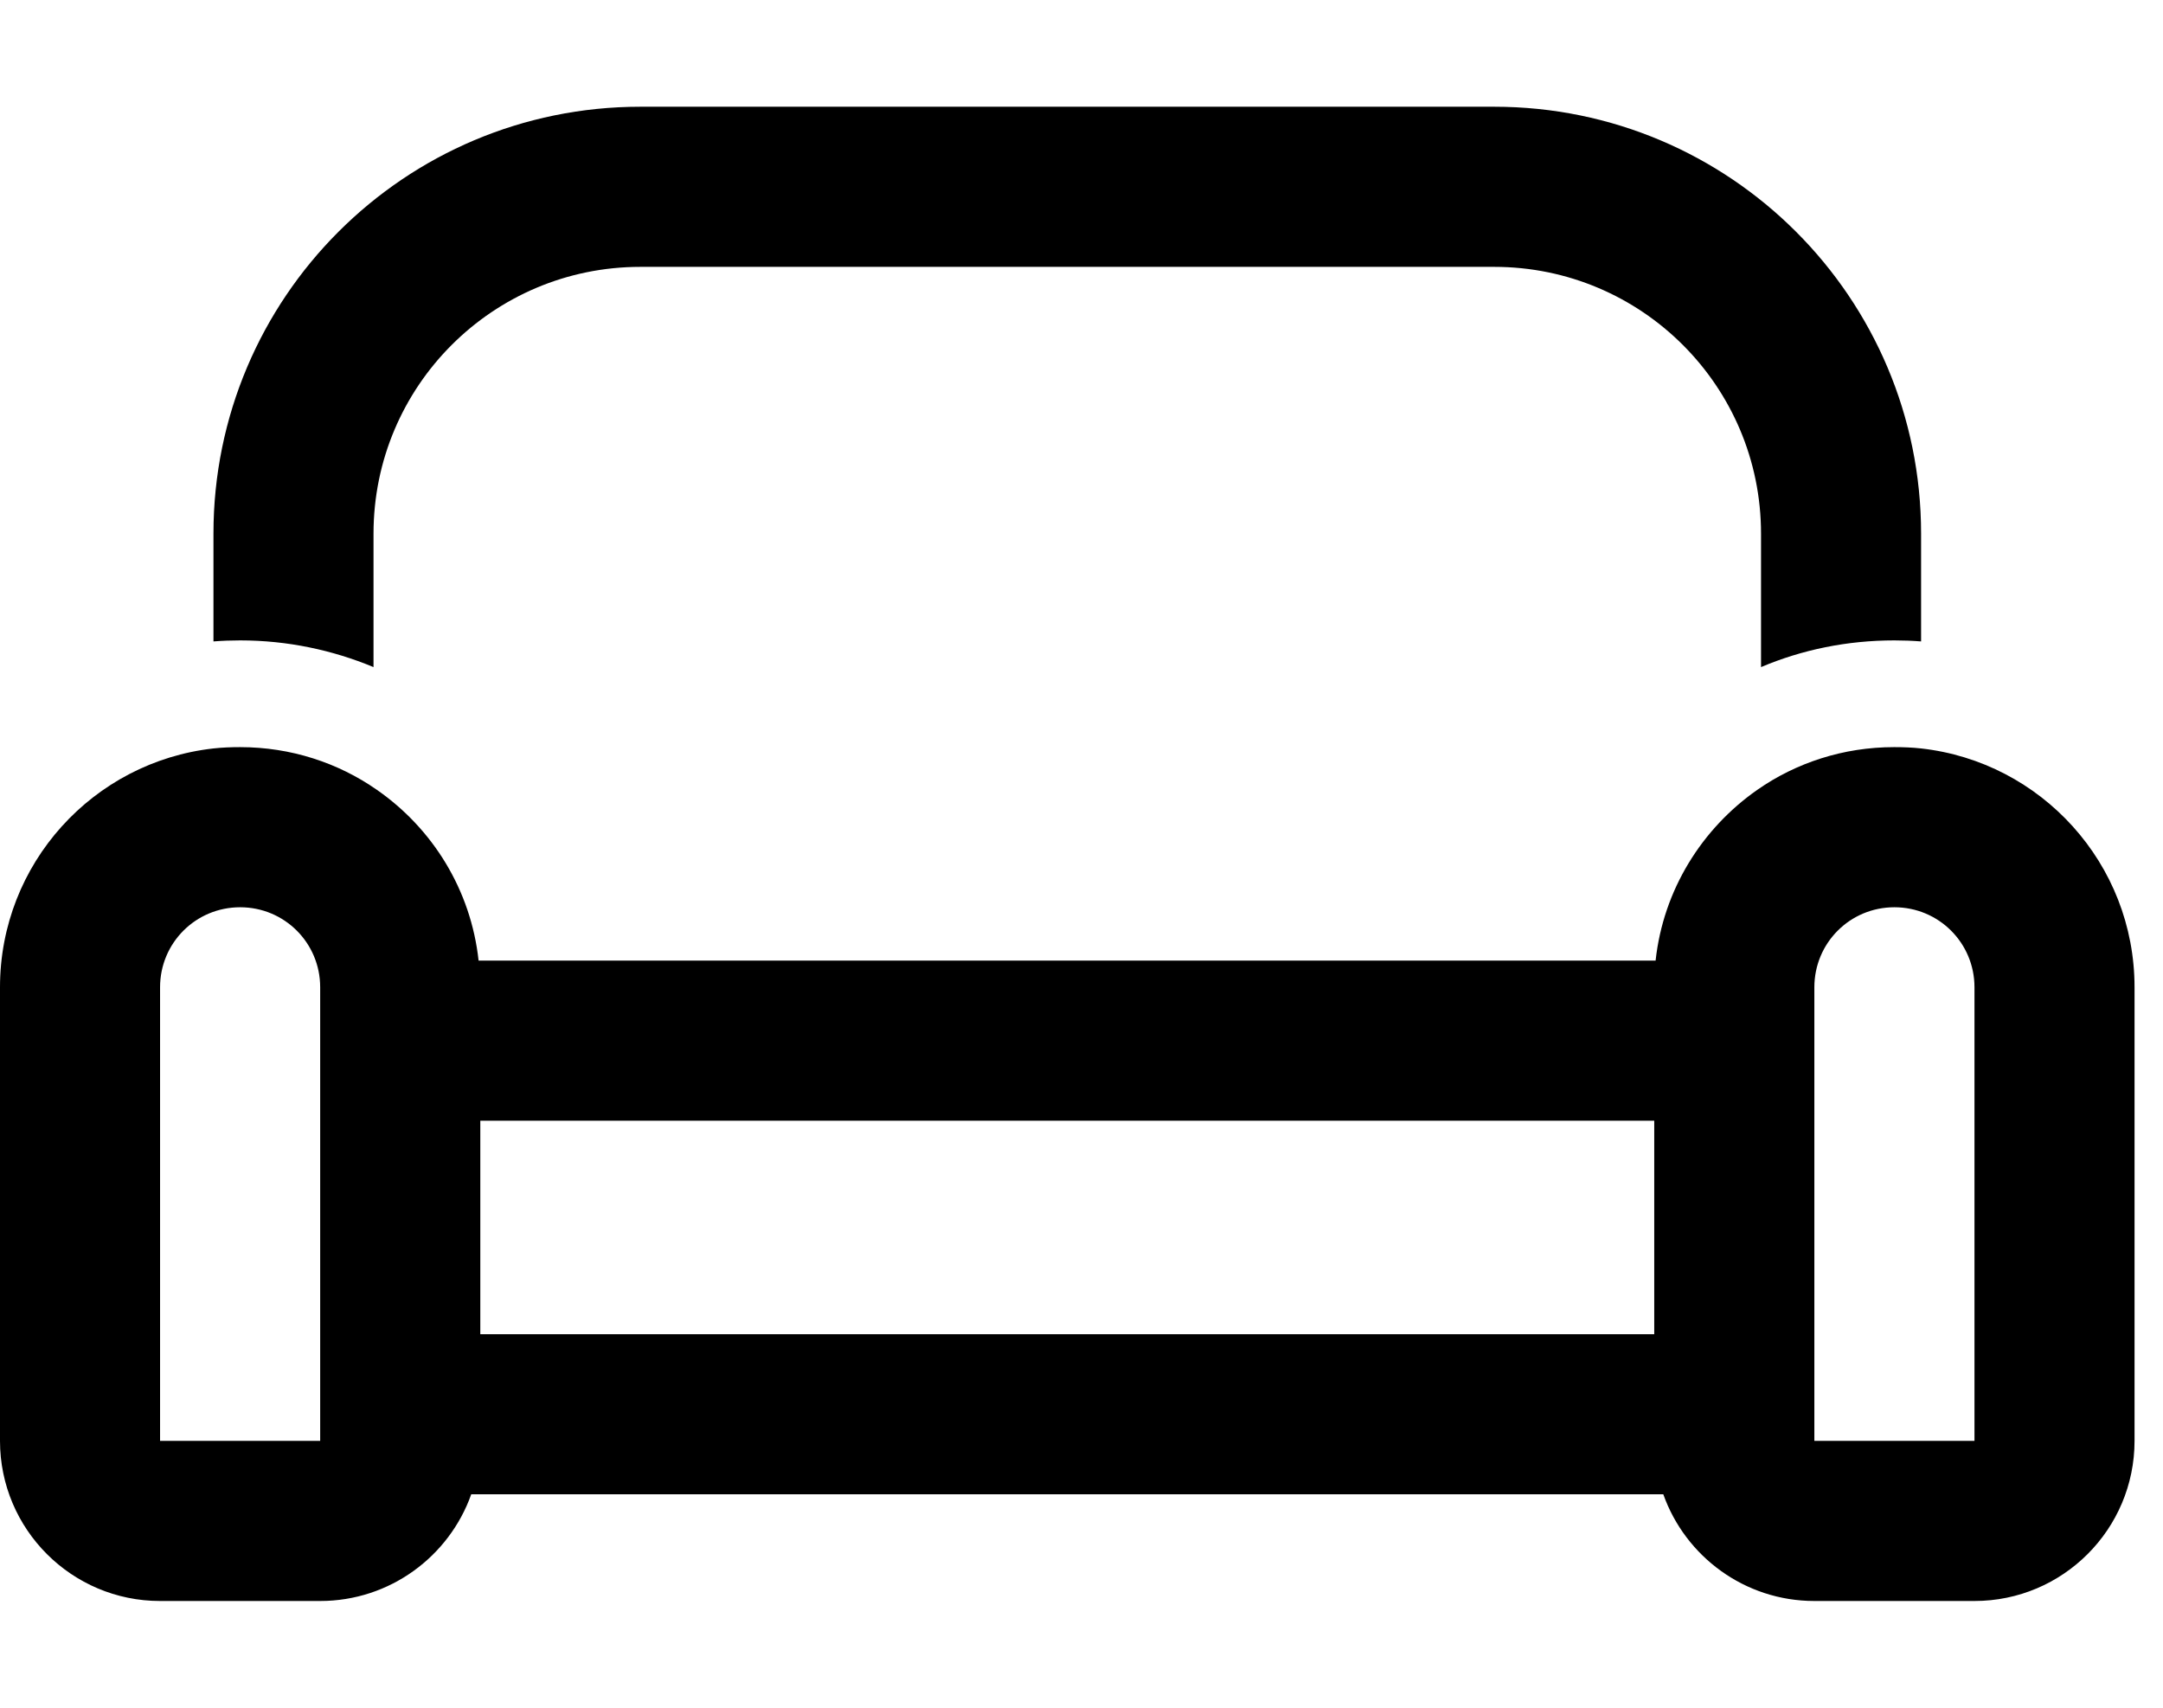 <svg width="38" height="30" viewBox="0 0 38 30" fill="none" xmlns="http://www.w3.org/2000/svg">
<g clip-path="url(#clip0_120_498)">
<path d="M26.25 4.688H11.25C8.66 4.688 6.562 6.785 6.562 9.375V11.719C5.842 11.42 5.051 11.25 4.219 11.25C4.061 11.25 3.902 11.256 3.75 11.268V9.375C3.75 5.232 7.107 1.875 11.25 1.875H26.25C30.393 1.875 33.75 5.232 33.75 9.375V11.268C33.598 11.256 33.44 11.25 33.281 11.25C32.449 11.25 31.658 11.414 30.938 11.719V9.375C30.938 6.785 28.84 4.688 26.25 4.688ZM33.281 13.125C33.44 13.125 33.598 13.131 33.75 13.148C35.859 13.383 37.5 15.17 37.5 17.344V25.312C37.5 26.865 36.24 28.125 34.688 28.125H31.875C30.65 28.125 29.607 27.34 29.221 26.25H8.279C7.893 27.34 6.85 28.125 5.625 28.125H2.812C1.26 28.125 0 26.865 0 25.312V17.344C0 15.17 1.641 13.383 3.75 13.148C3.902 13.131 4.061 13.125 4.219 13.125C5.109 13.125 5.941 13.4 6.621 13.875C7.6 14.555 8.273 15.633 8.408 16.875H29.086C29.221 15.633 29.9 14.555 30.873 13.875C31.553 13.4 32.385 13.125 33.275 13.125H33.281ZM31.875 17.344V19.688V23.438V25.312H34.688V17.344C34.688 16.564 34.06 15.938 33.281 15.938C32.502 15.938 31.875 16.564 31.875 17.344ZM29.062 23.438V19.688H8.438V23.438H29.062ZM5.625 23.438V19.688V17.344C5.625 16.564 4.998 15.938 4.219 15.938C3.439 15.938 2.812 16.564 2.812 17.344V25.312H5.625V23.438Z" fill="black"/>
</g>
<defs>
<clipPath id="clip0_120_498">
<rect width="37.5" height="30" fill="white"/>
</clipPath>
</defs>
</svg>
